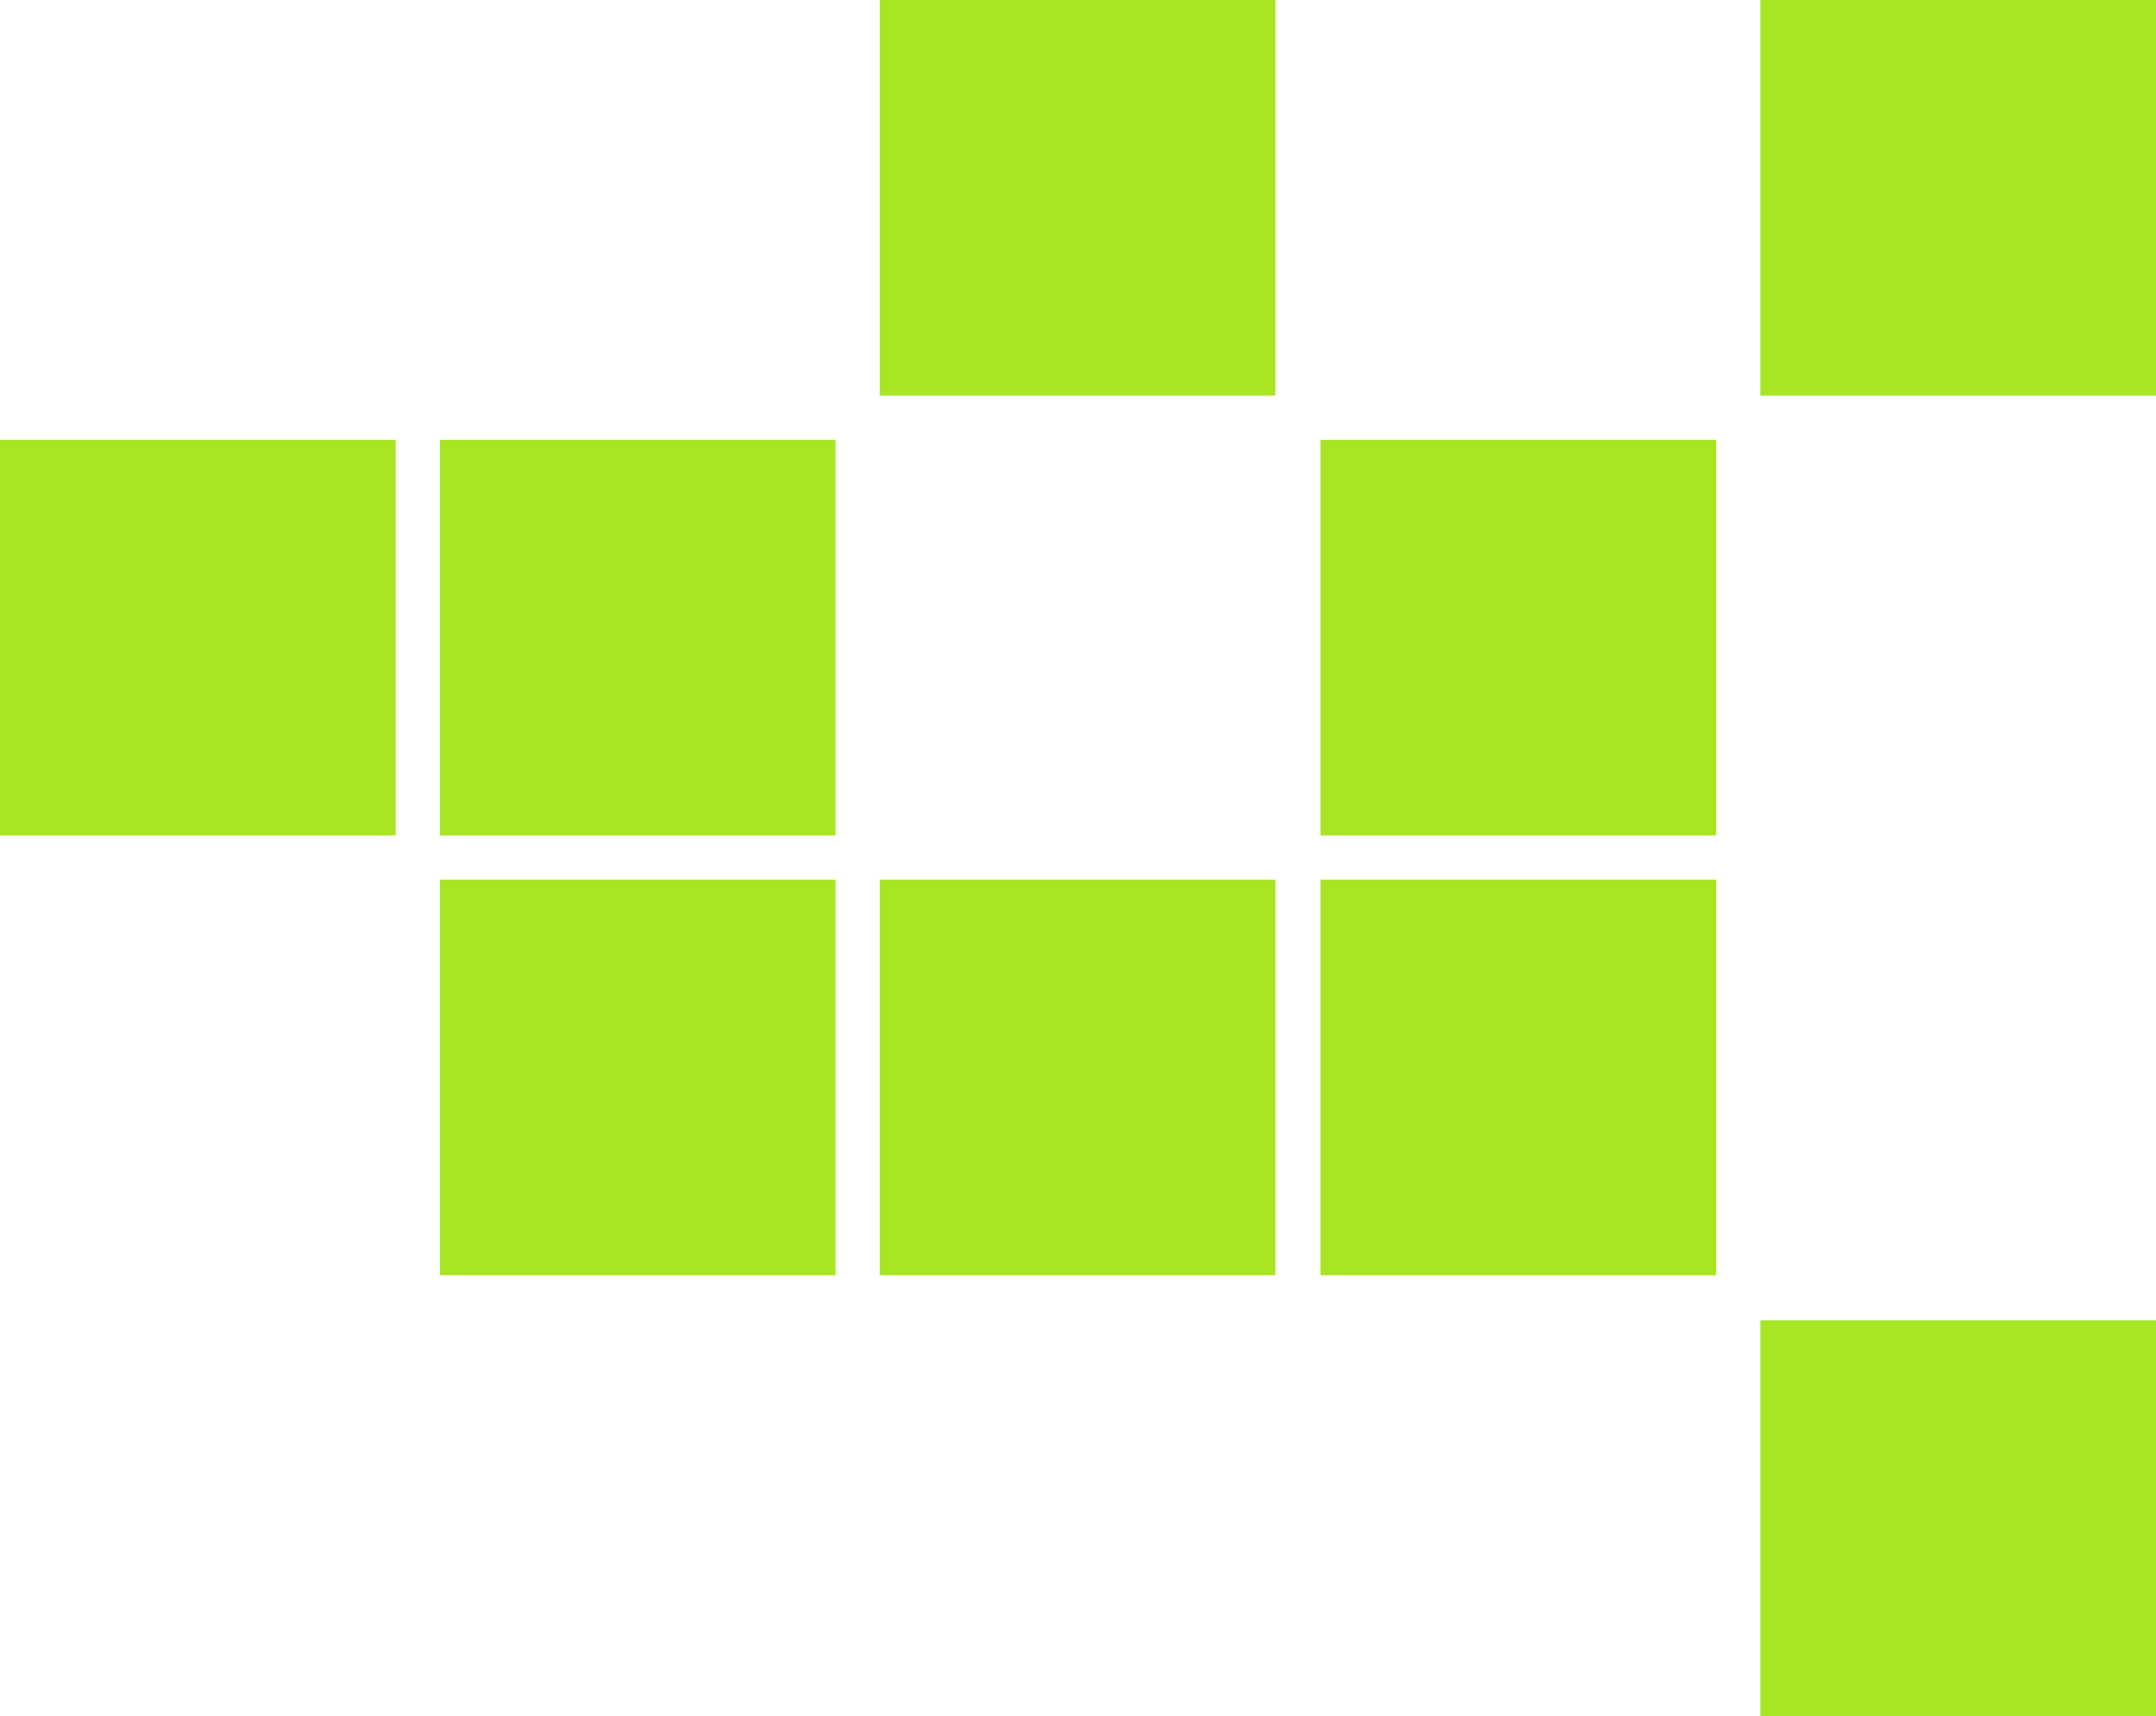 <?xml version="1.0" encoding="UTF-8"?>
<svg id="Layer_2" data-name="Layer 2" xmlns="http://www.w3.org/2000/svg" viewBox="0 0 23.87 19">
  <defs>
    <style>
      .cls-1 {
        fill: #a8e523;
      }
    </style>
  </defs>
  <g id="Layer_1-2" data-name="Layer 1">
    <g>
      <path class="cls-1" d="M23.87,14.62h-4.38v4.38h4.38v-4.38Z"/>
      <path class="cls-1" d="M23.87,0h-4.38v4.38h4.38V0Z"/>
      <path class="cls-1" d="M19,9.74h-4.38v4.38h4.38v-4.38Z"/>
      <path class="cls-1" d="M19,4.87h-4.38v4.38h4.38v-4.38Z"/>
      <path class="cls-1" d="M9.25,9.74h-4.38v4.38h4.38v-4.38Z"/>
      <path class="cls-1" d="M9.25,4.87h-4.38v4.38h4.38v-4.38Z"/>
      <path class="cls-1" d="M4.38,4.87H0v4.38h4.38v-4.38Z"/>
      <path class="cls-1" d="M14.12,0h-4.38v4.38h4.38V0Z"/>
      <path class="cls-1" d="M14.12,9.74h-4.38v4.38h4.38v-4.38Z"/>
    </g>
  </g>
</svg>